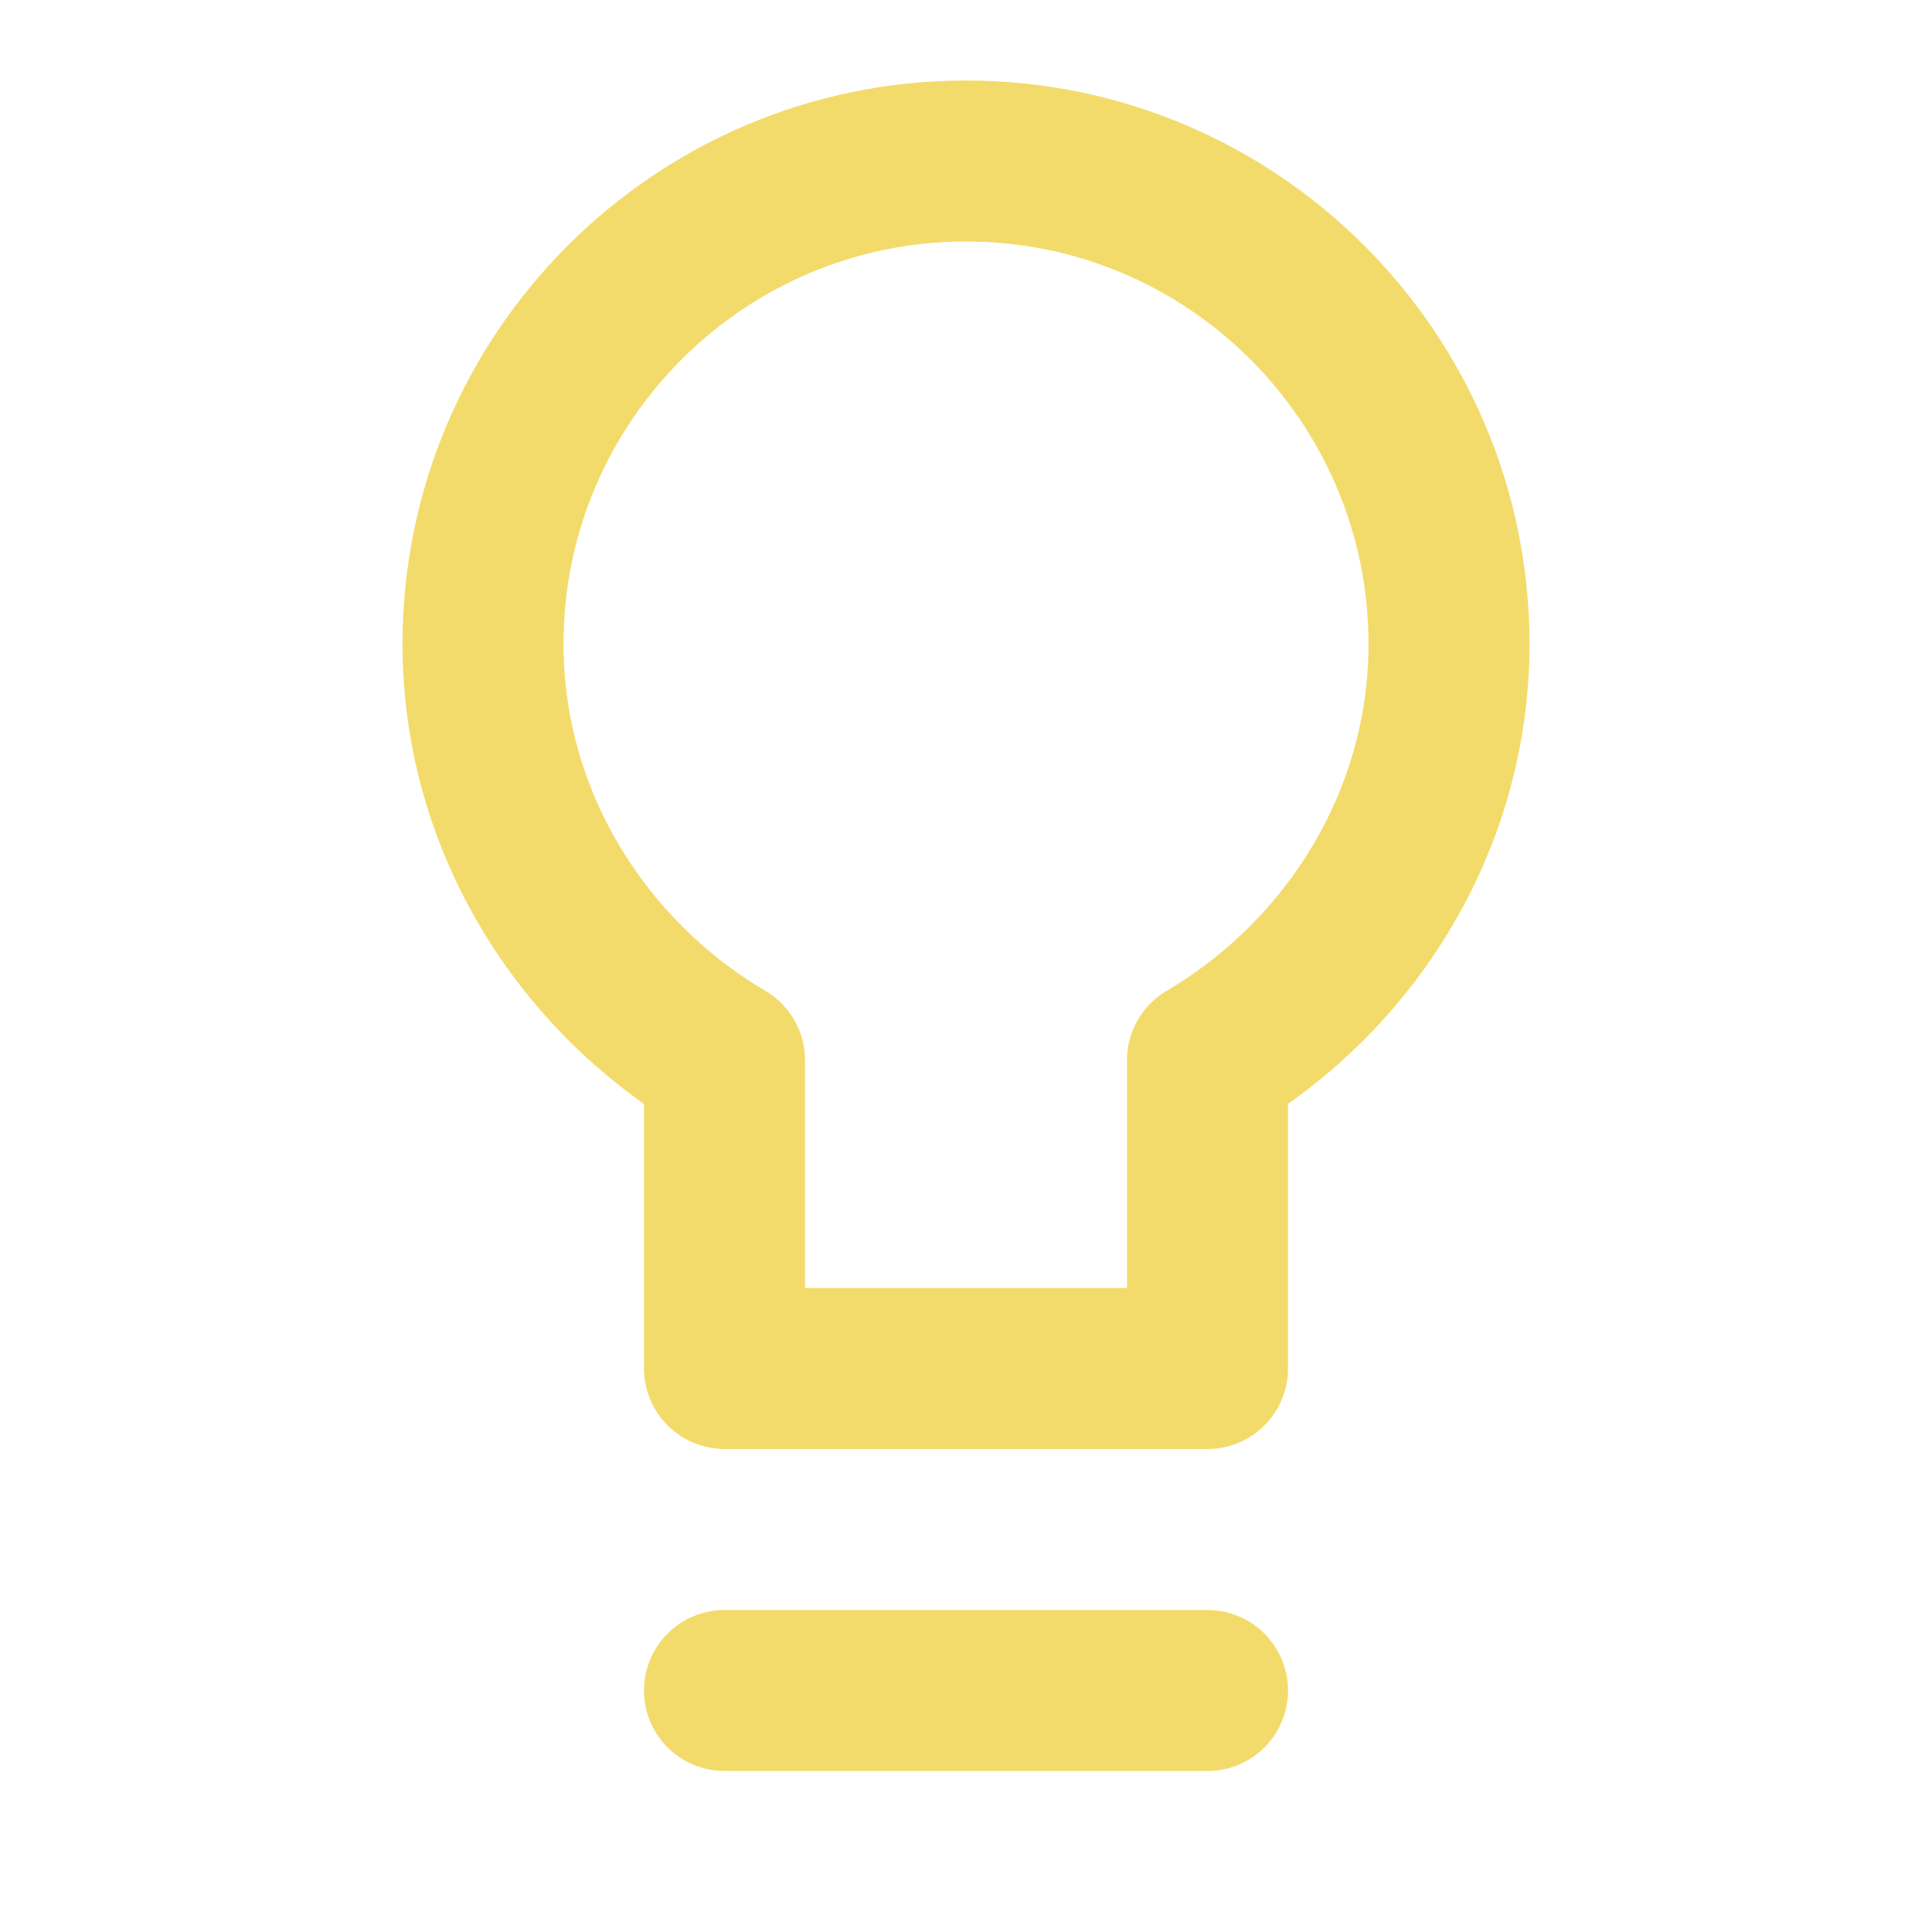<svg width="64" height="64" viewBox="0 0 24 24" fill="#F3DB6B" xmlns="http://www.w3.org/2000/svg">
  <path d="M9 21H15M10 17H14M12 2C8.69 2 6 4.69 6 8C6 10.19 7.22 12.12 9 13.17V17H15V13.17C16.78 12.12 18 10.19 18 8C18 4.69 15.31 2 12 2Z" stroke="#F3DB6B" stroke-width="2" fill="none" stroke-linecap="round" stroke-linejoin="round"></path>
</svg>
